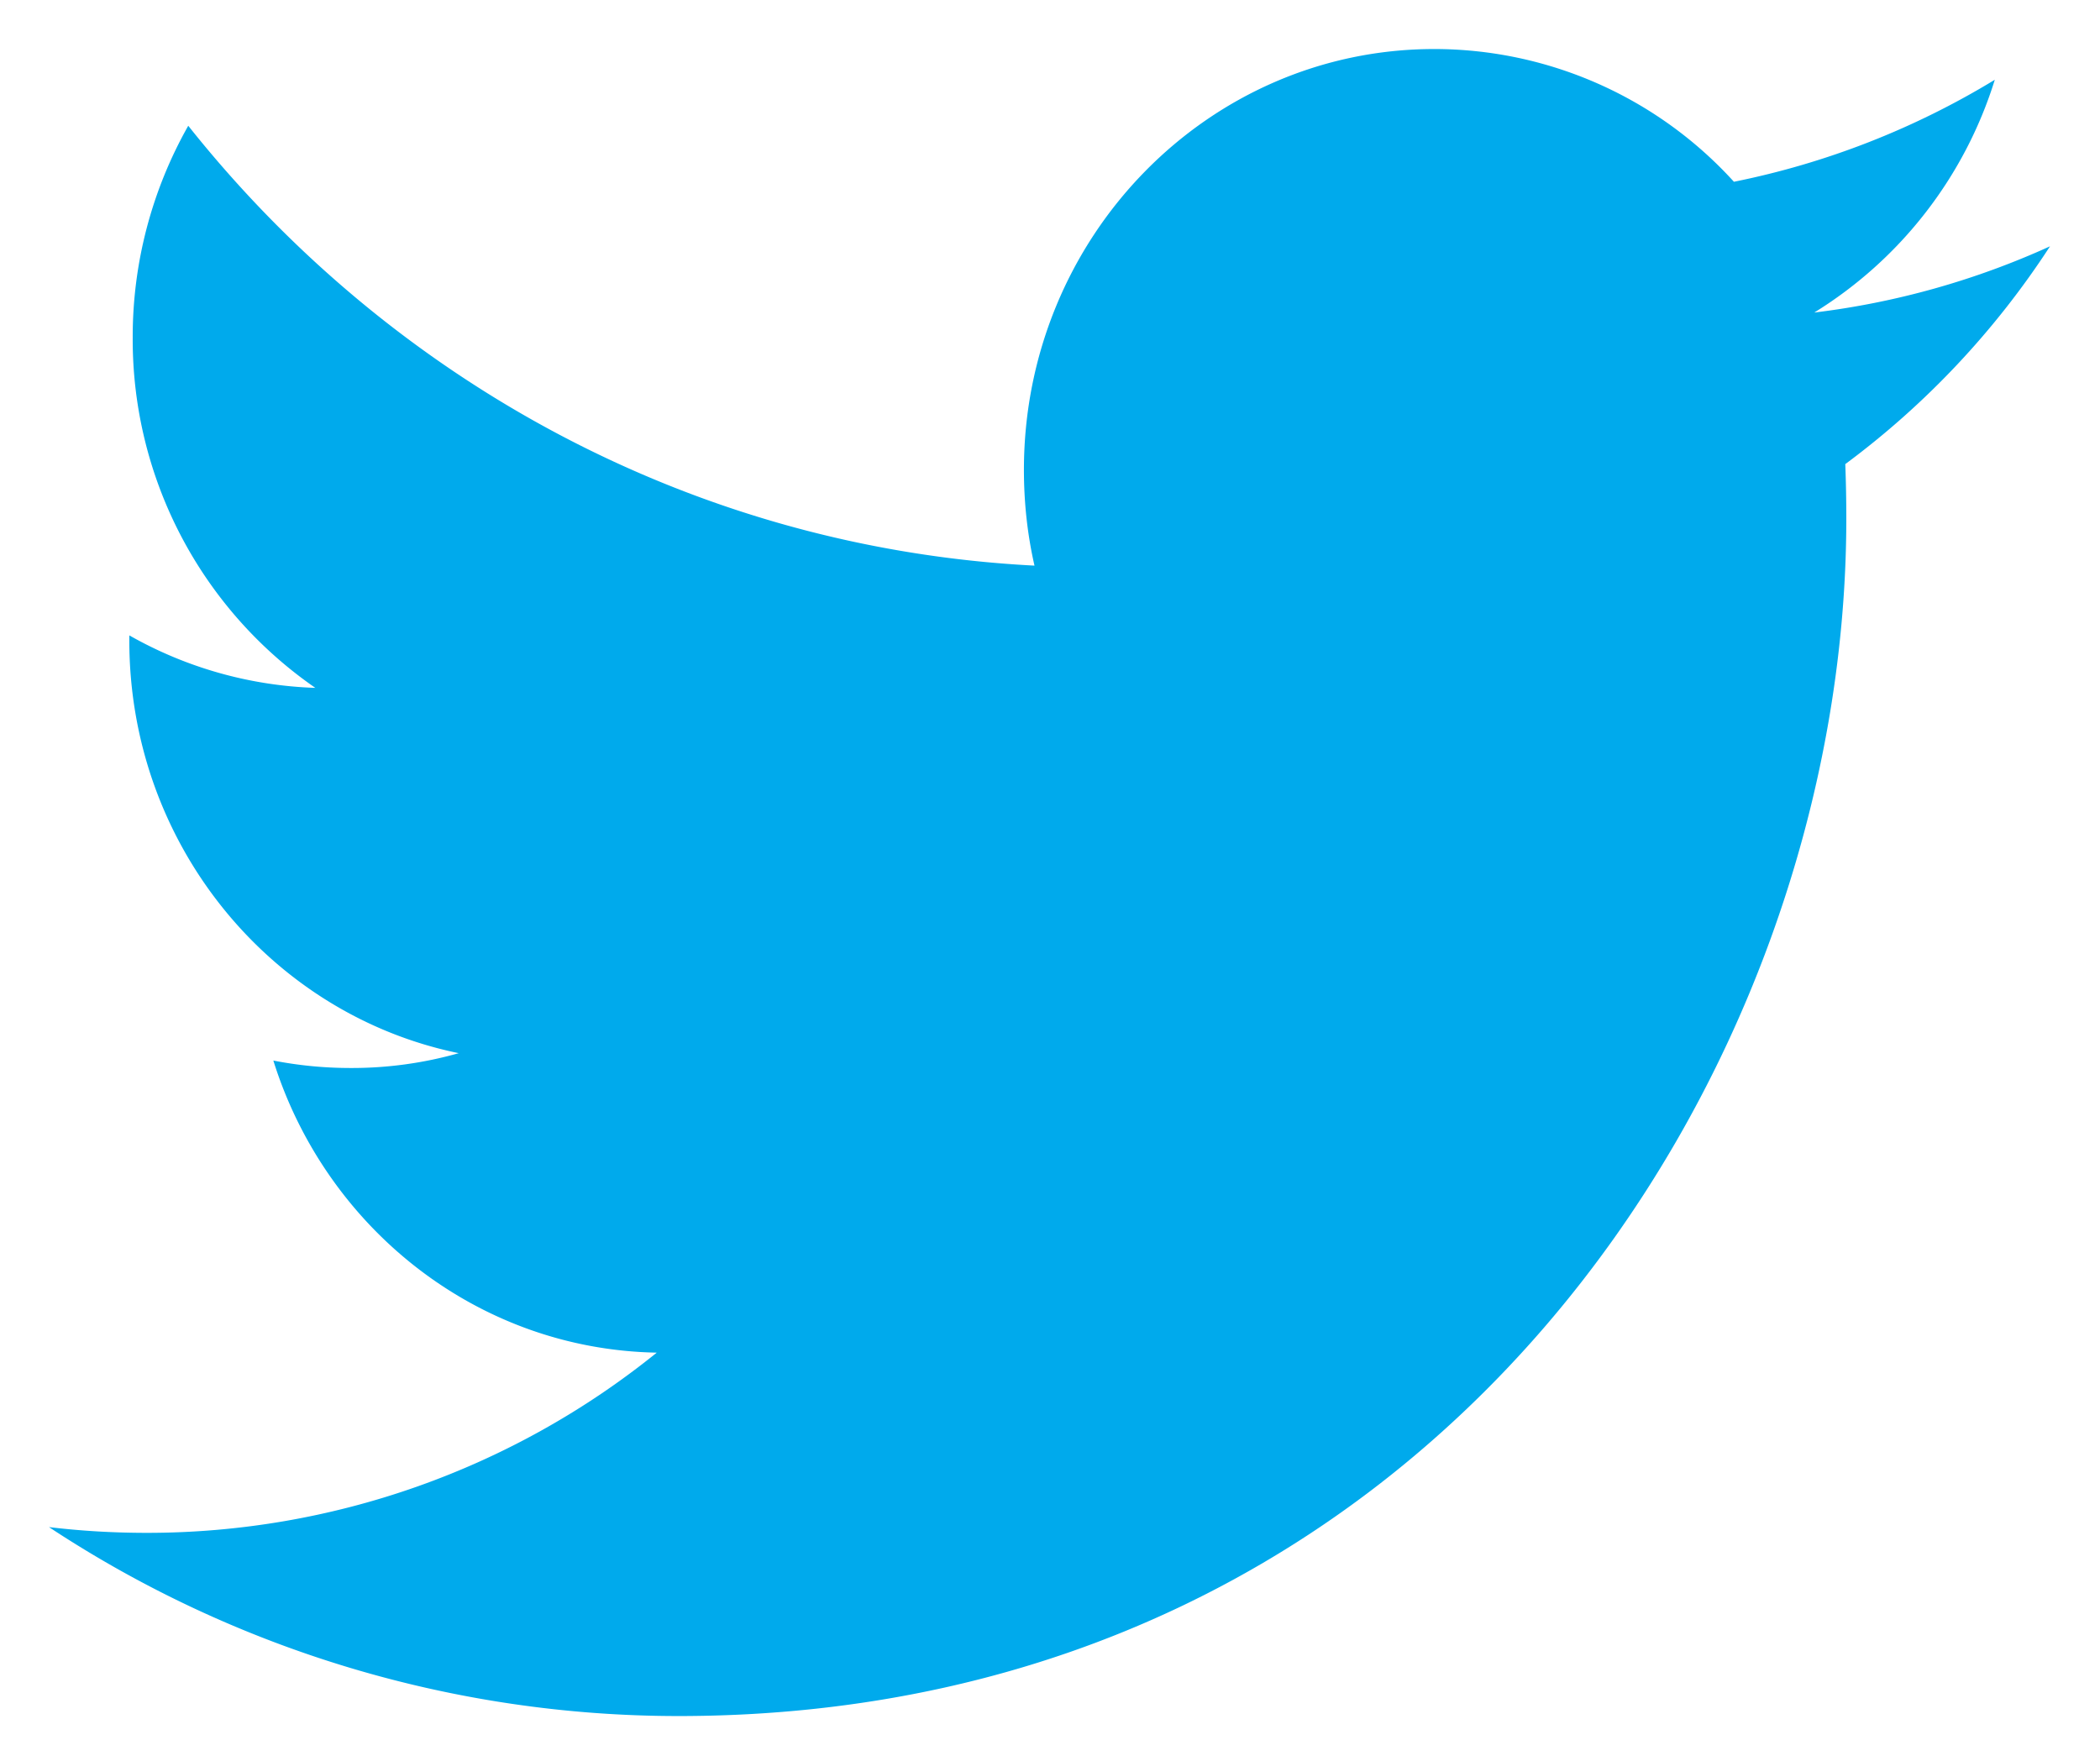 <svg xmlns="http://www.w3.org/2000/svg" width="31" height="26" viewBox="0 0 31 26">
    <path fill="#00AAEC" fill-rule="evenodd" d="M30.262 3.637a11.837 11.837 0 0 1-3.48.978 6.2 6.2 0 0 0 2.665-3.437 11.936 11.936 0 0 1-3.851 1.506 5.976 5.976 0 0 0-4.423-1.96c-3.344 0-6.058 2.782-6.058 6.213 0 .487.052.96.156 1.415-5.036-.26-9.5-2.73-12.492-6.495a6.327 6.327 0 0 0-.82 3.128 6.255 6.255 0 0 0 2.696 5.172 5.95 5.95 0 0 1-2.746-.775v.076c0 3.012 2.09 5.524 4.863 6.093a5.779 5.779 0 0 1-1.597.219c-.39 0-.771-.038-1.14-.11.771 2.467 3.008 4.265 5.66 4.313a11.966 11.966 0 0 1-7.526 2.661c-.489 0-.973-.028-1.446-.085a16.873 16.873 0 0 0 9.29 2.79c11.148 0 17.242-9.468 17.242-17.68 0-.27-.005-.54-.015-.806a12.438 12.438 0 0 0 3.022-3.216"/>
</svg>
